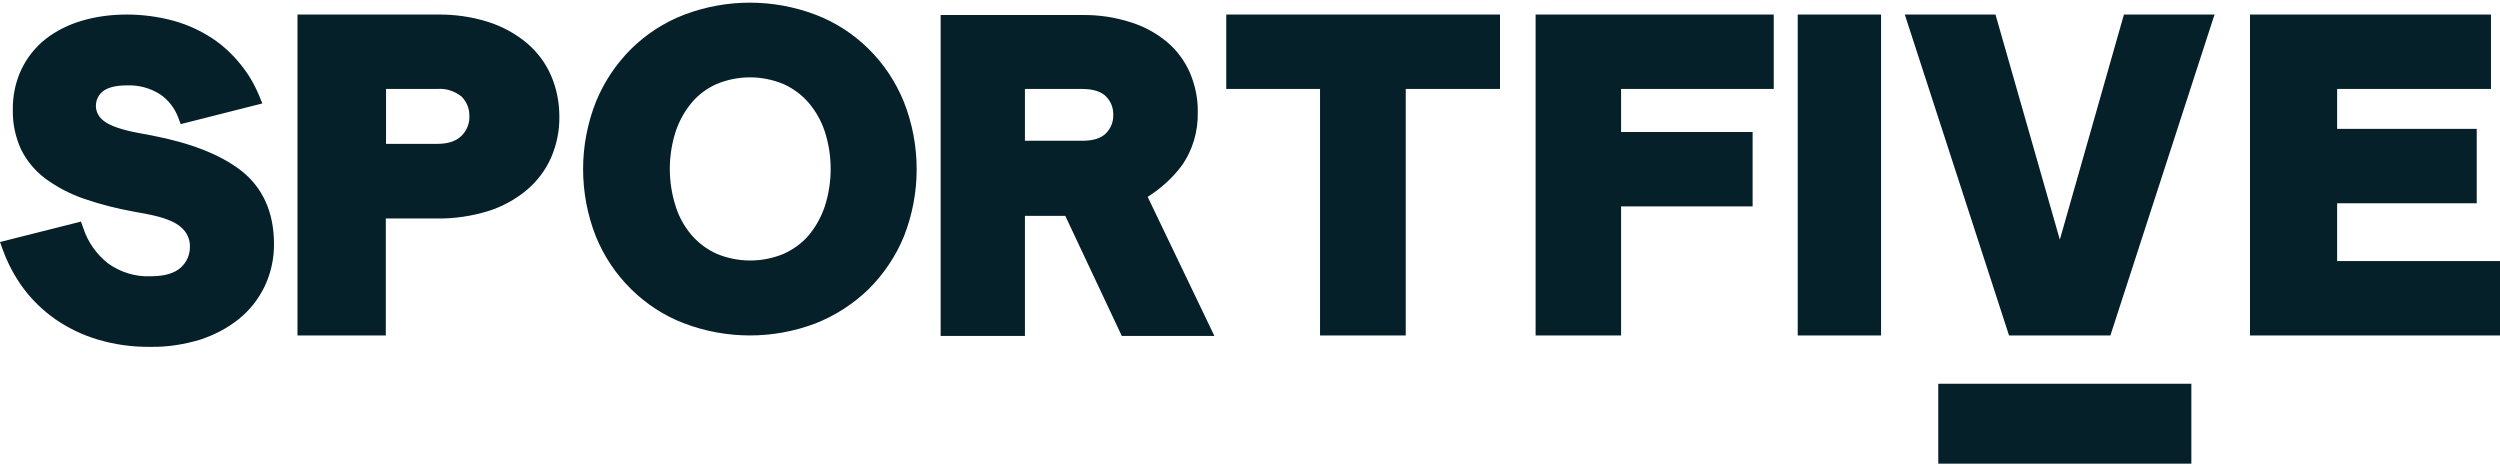 <svg xmlns="http://www.w3.org/2000/svg" width="282" height="53" viewBox="0 0 282 53" fill="none"><path d="M218.637 43.287H247.185V52.3H218.637V43.287Z" fill="#052029"></path><path d="M27.182 19.23C24.852 17.433 21.478 16.12 17.166 15.288L15.586 14.993C13.765 14.645 12.453 14.216 11.73 13.653C11.194 13.277 10.846 12.688 10.819 12.017C10.793 11.347 11.087 10.73 11.569 10.328C12.132 9.872 13.042 9.631 14.301 9.631C15.64 9.577 16.952 9.926 18.077 10.65C19.014 11.293 19.71 12.205 20.112 13.277L20.38 14.001L29.593 11.669L29.218 10.757C28.682 9.47 27.986 8.29 27.102 7.218C26.192 6.092 25.12 5.1 23.942 4.322C22.63 3.464 21.183 2.794 19.657 2.365C17.916 1.882 16.095 1.641 14.301 1.641C12.587 1.641 10.873 1.855 9.239 2.338C7.766 2.767 6.347 3.464 5.142 4.402C3.99 5.314 3.053 6.494 2.41 7.834C1.741 9.255 1.419 10.838 1.446 12.419C1.419 13.948 1.741 15.476 2.383 16.87C3.026 18.157 3.964 19.284 5.115 20.142C6.427 21.107 7.873 21.858 9.4 22.394C11.248 23.037 13.149 23.52 15.078 23.868L16.657 24.163C18.452 24.512 19.737 24.995 20.46 25.665C21.103 26.228 21.451 27.032 21.424 27.863C21.424 28.748 21.05 29.58 20.407 30.169C19.71 30.813 18.586 31.162 17.006 31.162C15.265 31.242 13.551 30.706 12.158 29.687C10.873 28.668 9.909 27.3 9.4 25.745L9.132 24.995L0 27.3L0.321 28.185C0.884 29.74 1.66 31.188 2.624 32.502C3.642 33.87 4.847 35.023 6.213 35.988C7.686 37.007 9.293 37.784 11.007 38.294C12.962 38.884 14.997 39.152 17.032 39.125C18.907 39.152 20.755 38.857 22.549 38.321C24.129 37.811 25.629 37.033 26.941 35.988C28.173 34.996 29.164 33.736 29.86 32.288C30.584 30.759 30.932 29.097 30.905 27.408C30.878 23.895 29.619 21.134 27.182 19.23ZM97.99 5.529C96.276 3.839 94.268 2.526 92.018 1.667C87.225 -0.156 81.949 -0.156 77.155 1.667C74.921 2.532 72.889 3.846 71.183 5.529C69.469 7.245 68.13 9.255 67.219 11.481C65.291 16.361 65.291 21.804 67.219 26.684C68.13 28.909 69.469 30.92 71.183 32.609C72.897 34.299 74.905 35.612 77.155 36.47C81.949 38.294 87.225 38.294 92.018 36.47C94.242 35.586 96.27 34.275 97.99 32.609C99.677 30.92 101.043 28.909 101.954 26.684C103.882 21.804 103.882 16.361 101.954 11.481C101.043 9.255 99.704 7.218 97.99 5.529ZM80.851 9.47C83.261 8.478 85.939 8.478 88.349 9.47C89.447 9.953 90.411 10.677 91.188 11.561C92.018 12.527 92.634 13.626 93.036 14.832C93.92 17.567 93.92 20.544 93.036 23.279C92.634 24.485 92.018 25.584 91.215 26.55C90.438 27.461 89.447 28.159 88.376 28.641C85.966 29.633 83.288 29.633 80.877 28.641C79.779 28.159 78.815 27.434 78.039 26.55C77.209 25.584 76.593 24.485 76.218 23.279C75.334 20.544 75.334 17.567 76.218 14.832C76.619 13.626 77.235 12.527 78.039 11.561C78.789 10.677 79.753 9.953 80.851 9.47ZM133.234 18.774C134.519 17.004 135.162 14.832 135.108 12.634C135.135 11.106 134.814 9.604 134.225 8.21C133.635 6.869 132.752 5.663 131.627 4.724C130.395 3.705 129.002 2.955 127.503 2.499C125.735 1.936 123.914 1.667 122.066 1.694H106.105V37.892H115.612V24.351H120.165L126.538 37.892H136.983L129.458 22.206C130.904 21.294 132.189 20.142 133.234 18.774ZM125.574 12.956C125.601 13.733 125.307 14.484 124.744 15.047C124.182 15.61 123.298 15.878 122.066 15.878H115.612V10.033H122.066C123.298 10.033 124.209 10.328 124.744 10.864C125.307 11.427 125.601 12.178 125.574 12.956ZM138.322 10.033H148.9V37.838H158.568V10.033H169.2V1.641H138.322V10.033ZM173.217 37.838H182.858V23.279H197.695V14.886H182.858V10.033H200.078V1.641H173.217V37.838ZM202.783 1.641H212.183V37.838H202.783V1.641ZM225.091 1.641H214.861L226.618 37.838H238.053L249.703 1.936L249.81 1.641H239.579L232.349 27.032L225.091 1.641ZM263.628 29.445V22.93H279.375V14.538H263.628V10.033H280.982V1.641H253.8V37.838H282V29.445H263.628ZM59.426 4.858C58.141 3.786 56.668 2.981 55.061 2.472C53.186 1.882 51.258 1.614 49.303 1.641H33.556V37.838H43.519V24.646H49.303C51.258 24.673 53.213 24.378 55.061 23.815C56.668 23.305 58.141 22.501 59.426 21.428C60.631 20.41 61.569 19.149 62.185 17.728C62.801 16.28 63.122 14.725 63.095 13.143C63.095 11.588 62.801 10.033 62.185 8.585C61.569 7.137 60.631 5.877 59.426 4.858ZM52.945 13.117C52.972 13.948 52.651 14.752 52.035 15.342C51.419 15.932 50.535 16.227 49.33 16.227H43.545V10.033H49.33C50.321 9.953 51.285 10.274 52.062 10.891C52.651 11.481 52.972 12.285 52.945 13.117Z" fill="#052029"></path></svg>
